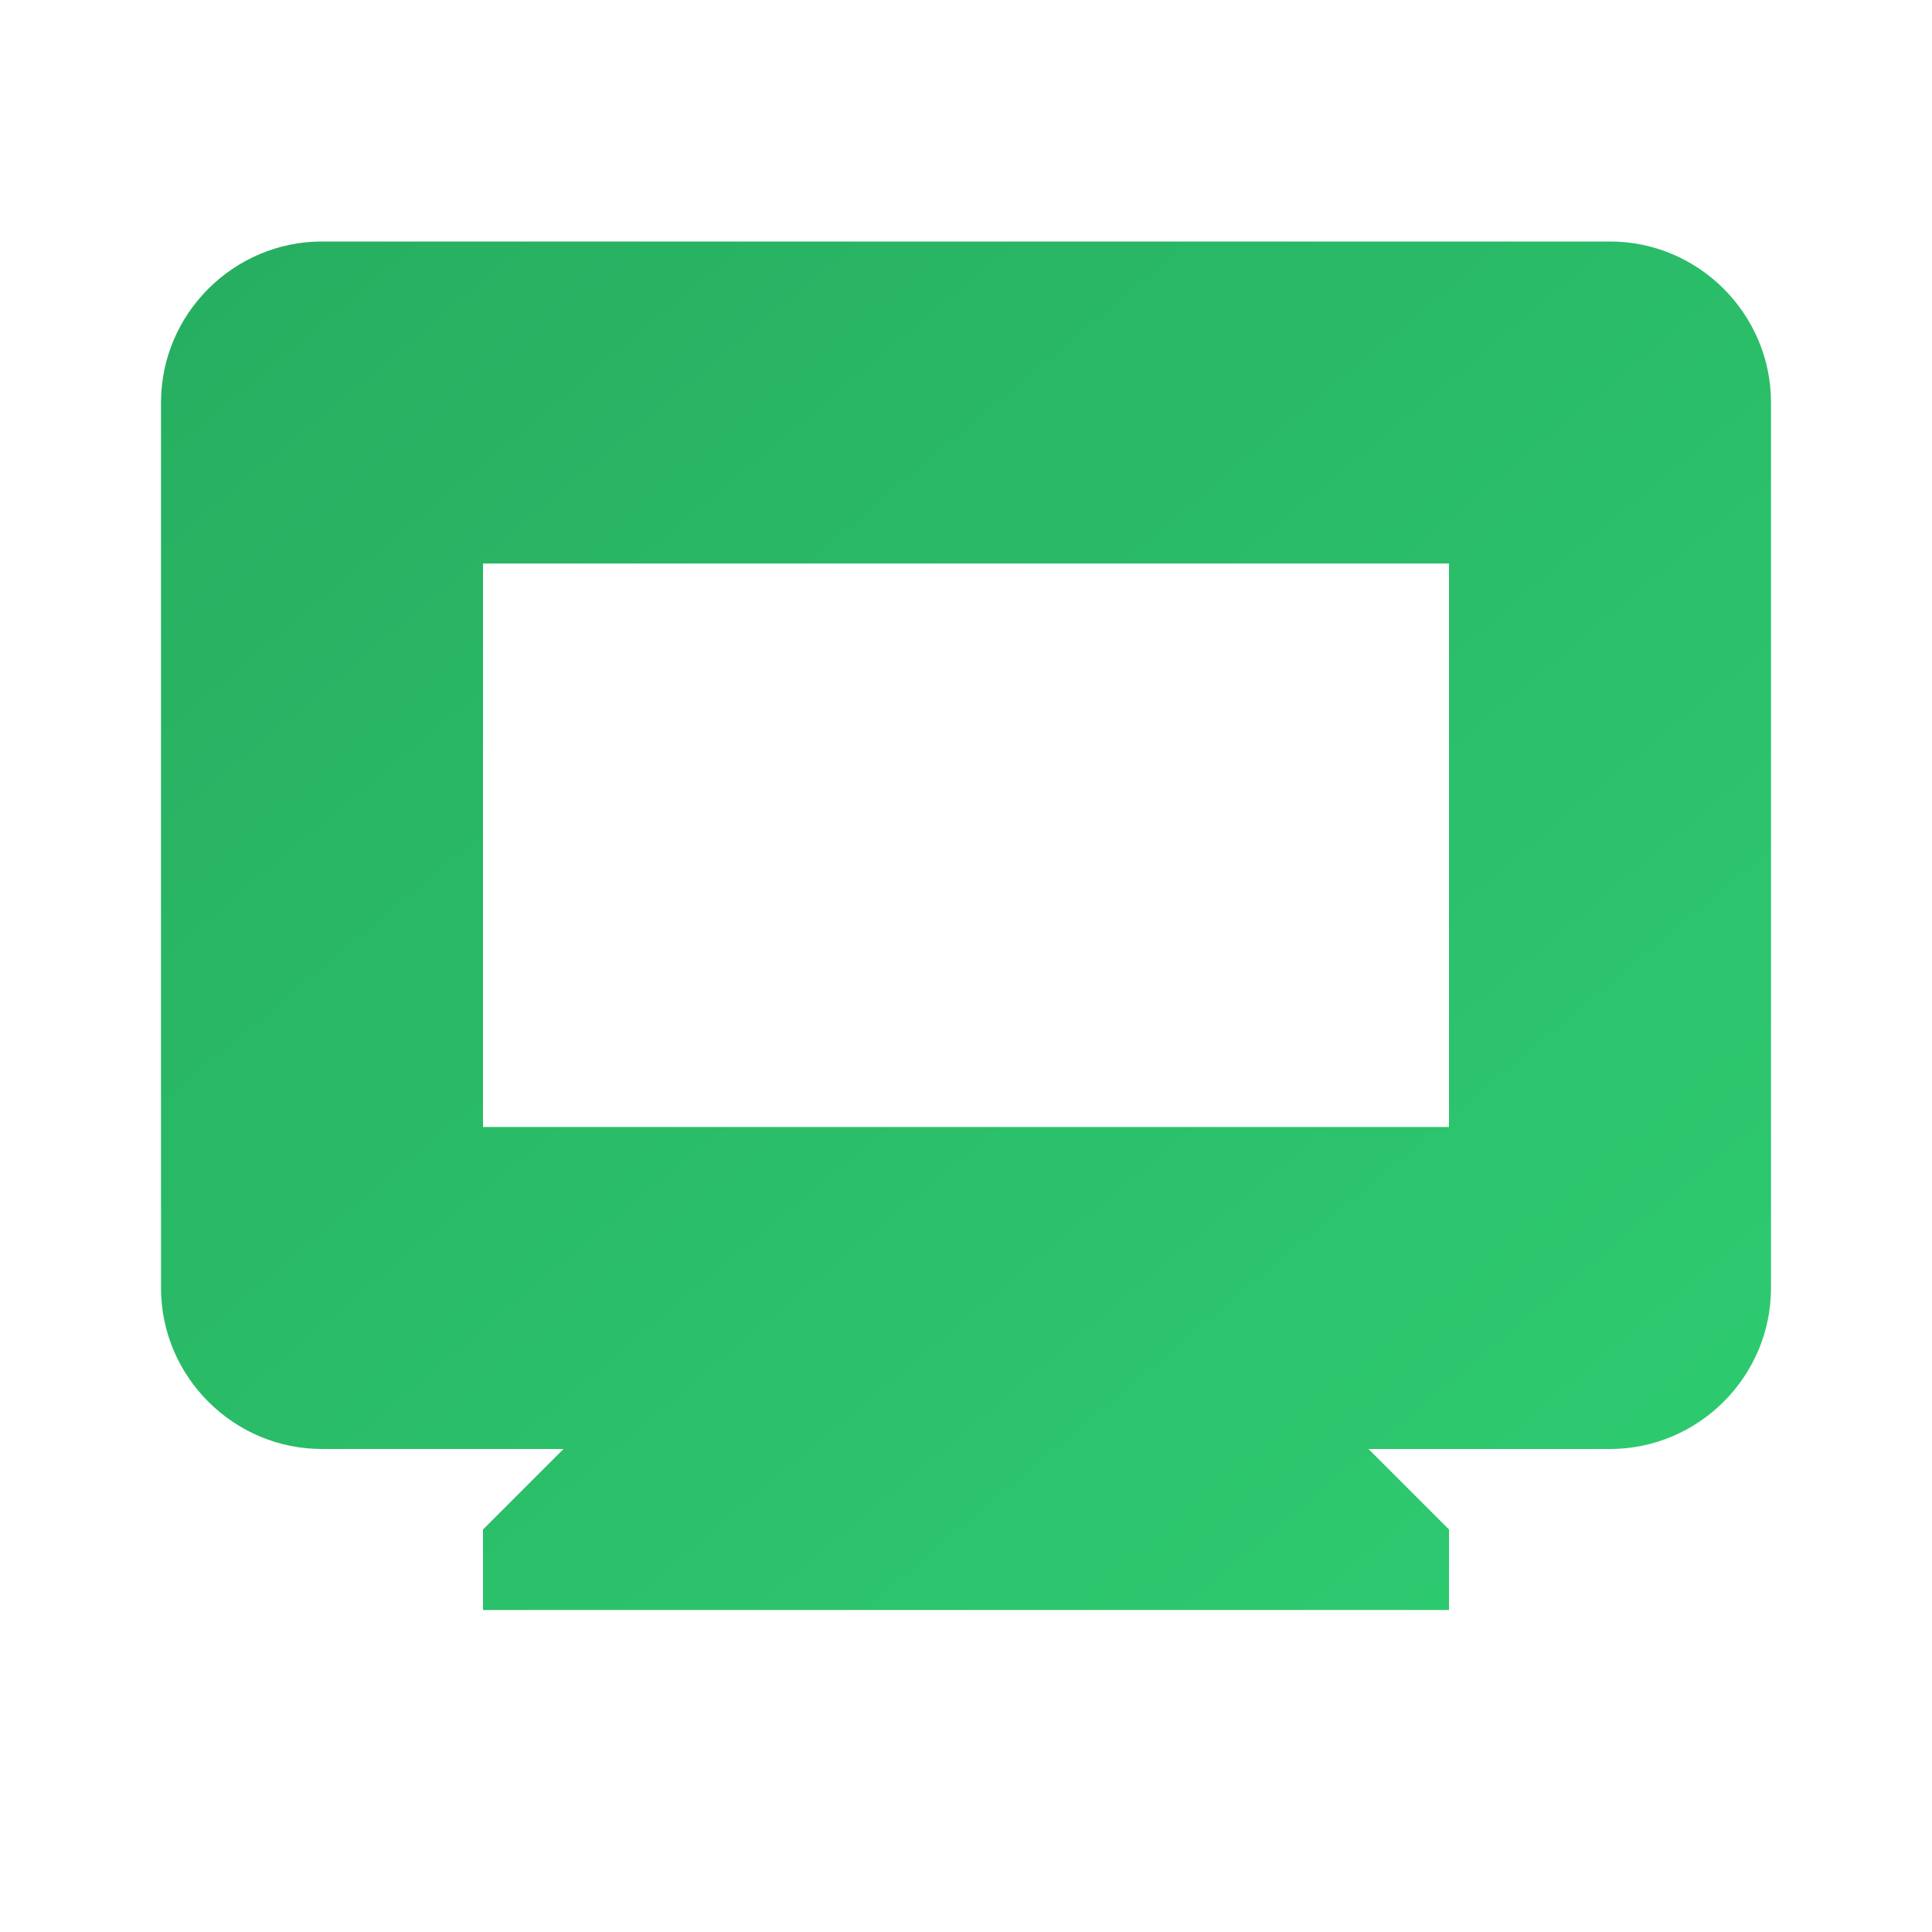 <svg viewBox="0 0 24 24" xmlns="http://www.w3.org/2000/svg">
  <defs>
    <linearGradient id="onlineGradient" x1="0%" y1="0%" x2="100%" y2="100%">
      <stop offset="0%" style="stop-color:#27ae60;stop-opacity:1" />
      <stop offset="100%" style="stop-color:#2ecc71;stop-opacity:1" />
    </linearGradient>
  </defs>
  
  <path d="M20 3H4c-1.1 0-2 .9-2 2v11c0 1.1.9 2 2 2h3l-1 1v1h12v-1l-1-1h3c1.1 0 2-.9 2-2V5c0-1.1-.9-2-2-2zm-2 11H6V7h12v7z" fill="url(#onlineGradient)"/>
</svg>